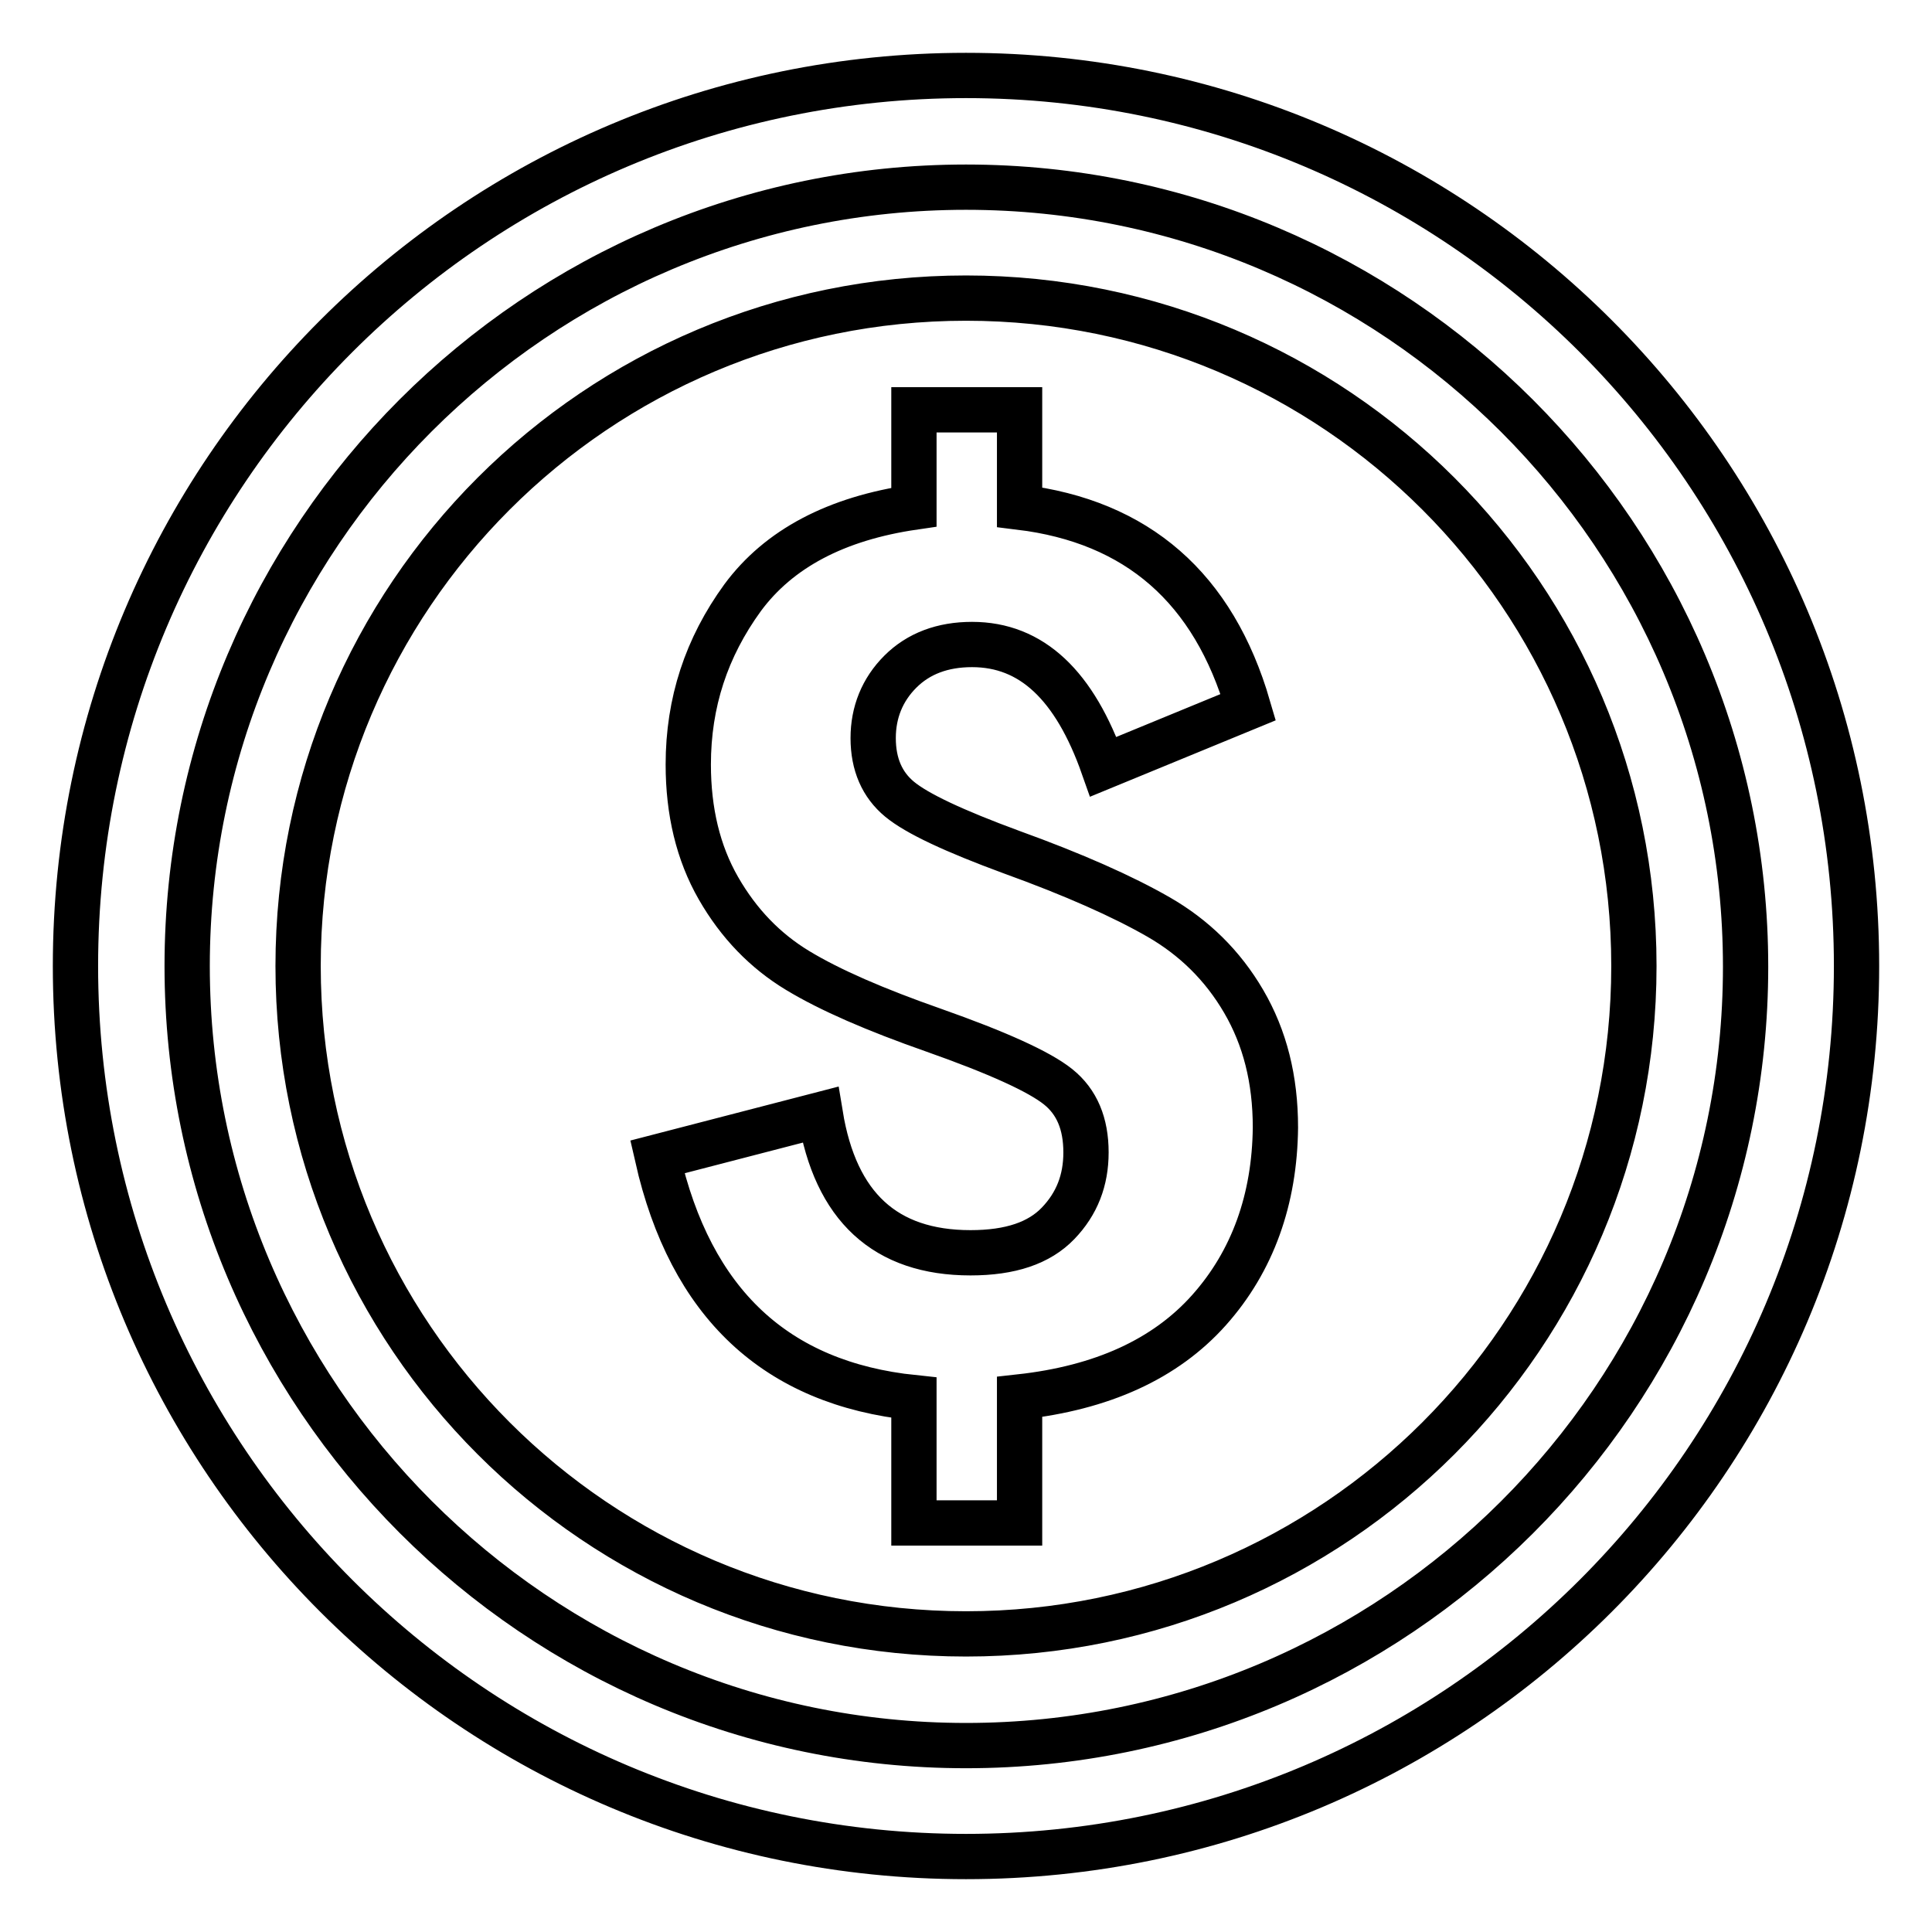 <?xml version="1.0" encoding="utf-8"?>
<!-- Svg Vector Icons : http://www.onlinewebfonts.com/icon -->
<!DOCTYPE svg PUBLIC "-//W3C//DTD SVG 1.1//EN" "http://www.w3.org/Graphics/SVG/1.1/DTD/svg11.dtd">
<svg version="1.1" xmlns="http://www.w3.org/2000/svg" xmlns:xlink="http://www.w3.org/1999/xlink" x="0px" y="0px" viewBox="0 0 256 256" enable-background="new 0 0 256 256" xml:space="preserve">
<g> <path stroke-width="6" fill-opacity="0" stroke="#000000"  d="M128,24.8c56.9,0,103.3,46.3,103.3,103.3S184.9,231.3,128,231.3S24.8,184.9,24.8,128 C24.8,71.1,71.1,24.8,128,24.8 M128,10C62.8,10,10,62.8,10,128s52.8,118,118,118s118-52.8,118-118S193.2,10,128,10L128,10z  M128,39.5c-48.9,0-88.5,39.6-88.5,88.5c0,48.9,39.6,88.5,88.5,88.5c48.9,0,88.5-39.6,88.5-88.5C216.5,79.1,176.9,39.5,128,39.5z  M160.2,173.6c-5.8,6.5-14.2,10.3-25.1,11.5v16.7h-14v-16.6c-18.3-1.9-29.6-12.5-34-31.9l21.6-5.6c2,12.2,8.6,18.3,19.9,18.3 c5.3,0,9.1-1.3,11.6-3.9c2.5-2.6,3.7-5.7,3.7-9.4c0-3.8-1.2-6.7-3.7-8.7c-2.5-2-8-4.5-16.5-7.5c-7.7-2.7-13.7-5.3-18-7.9 c-4.3-2.6-7.8-6.2-10.5-10.9c-2.7-4.7-4-10.2-4-16.4c0-8.2,2.4-15.5,7.2-22.1c4.8-6.5,12.4-10.5,22.7-12V54.3h14v12.9 c15.6,1.9,25.7,10.7,30.3,26.5l-19.2,7.9c-3.8-10.8-9.5-16.2-17.4-16.2c-3.9,0-7.1,1.2-9.5,3.6c-2.4,2.4-3.6,5.4-3.6,8.8 c0,3.5,1.2,6.2,3.5,8.1c2.3,1.9,7.2,4.2,14.8,7c8.3,3,14.8,5.9,19.5,8.6c4.7,2.7,8.5,6.4,11.3,11.2c2.8,4.8,4.2,10.3,4.2,16.7 C168.9,158.9,166,167.1,160.2,173.6z"/></g>
</svg>